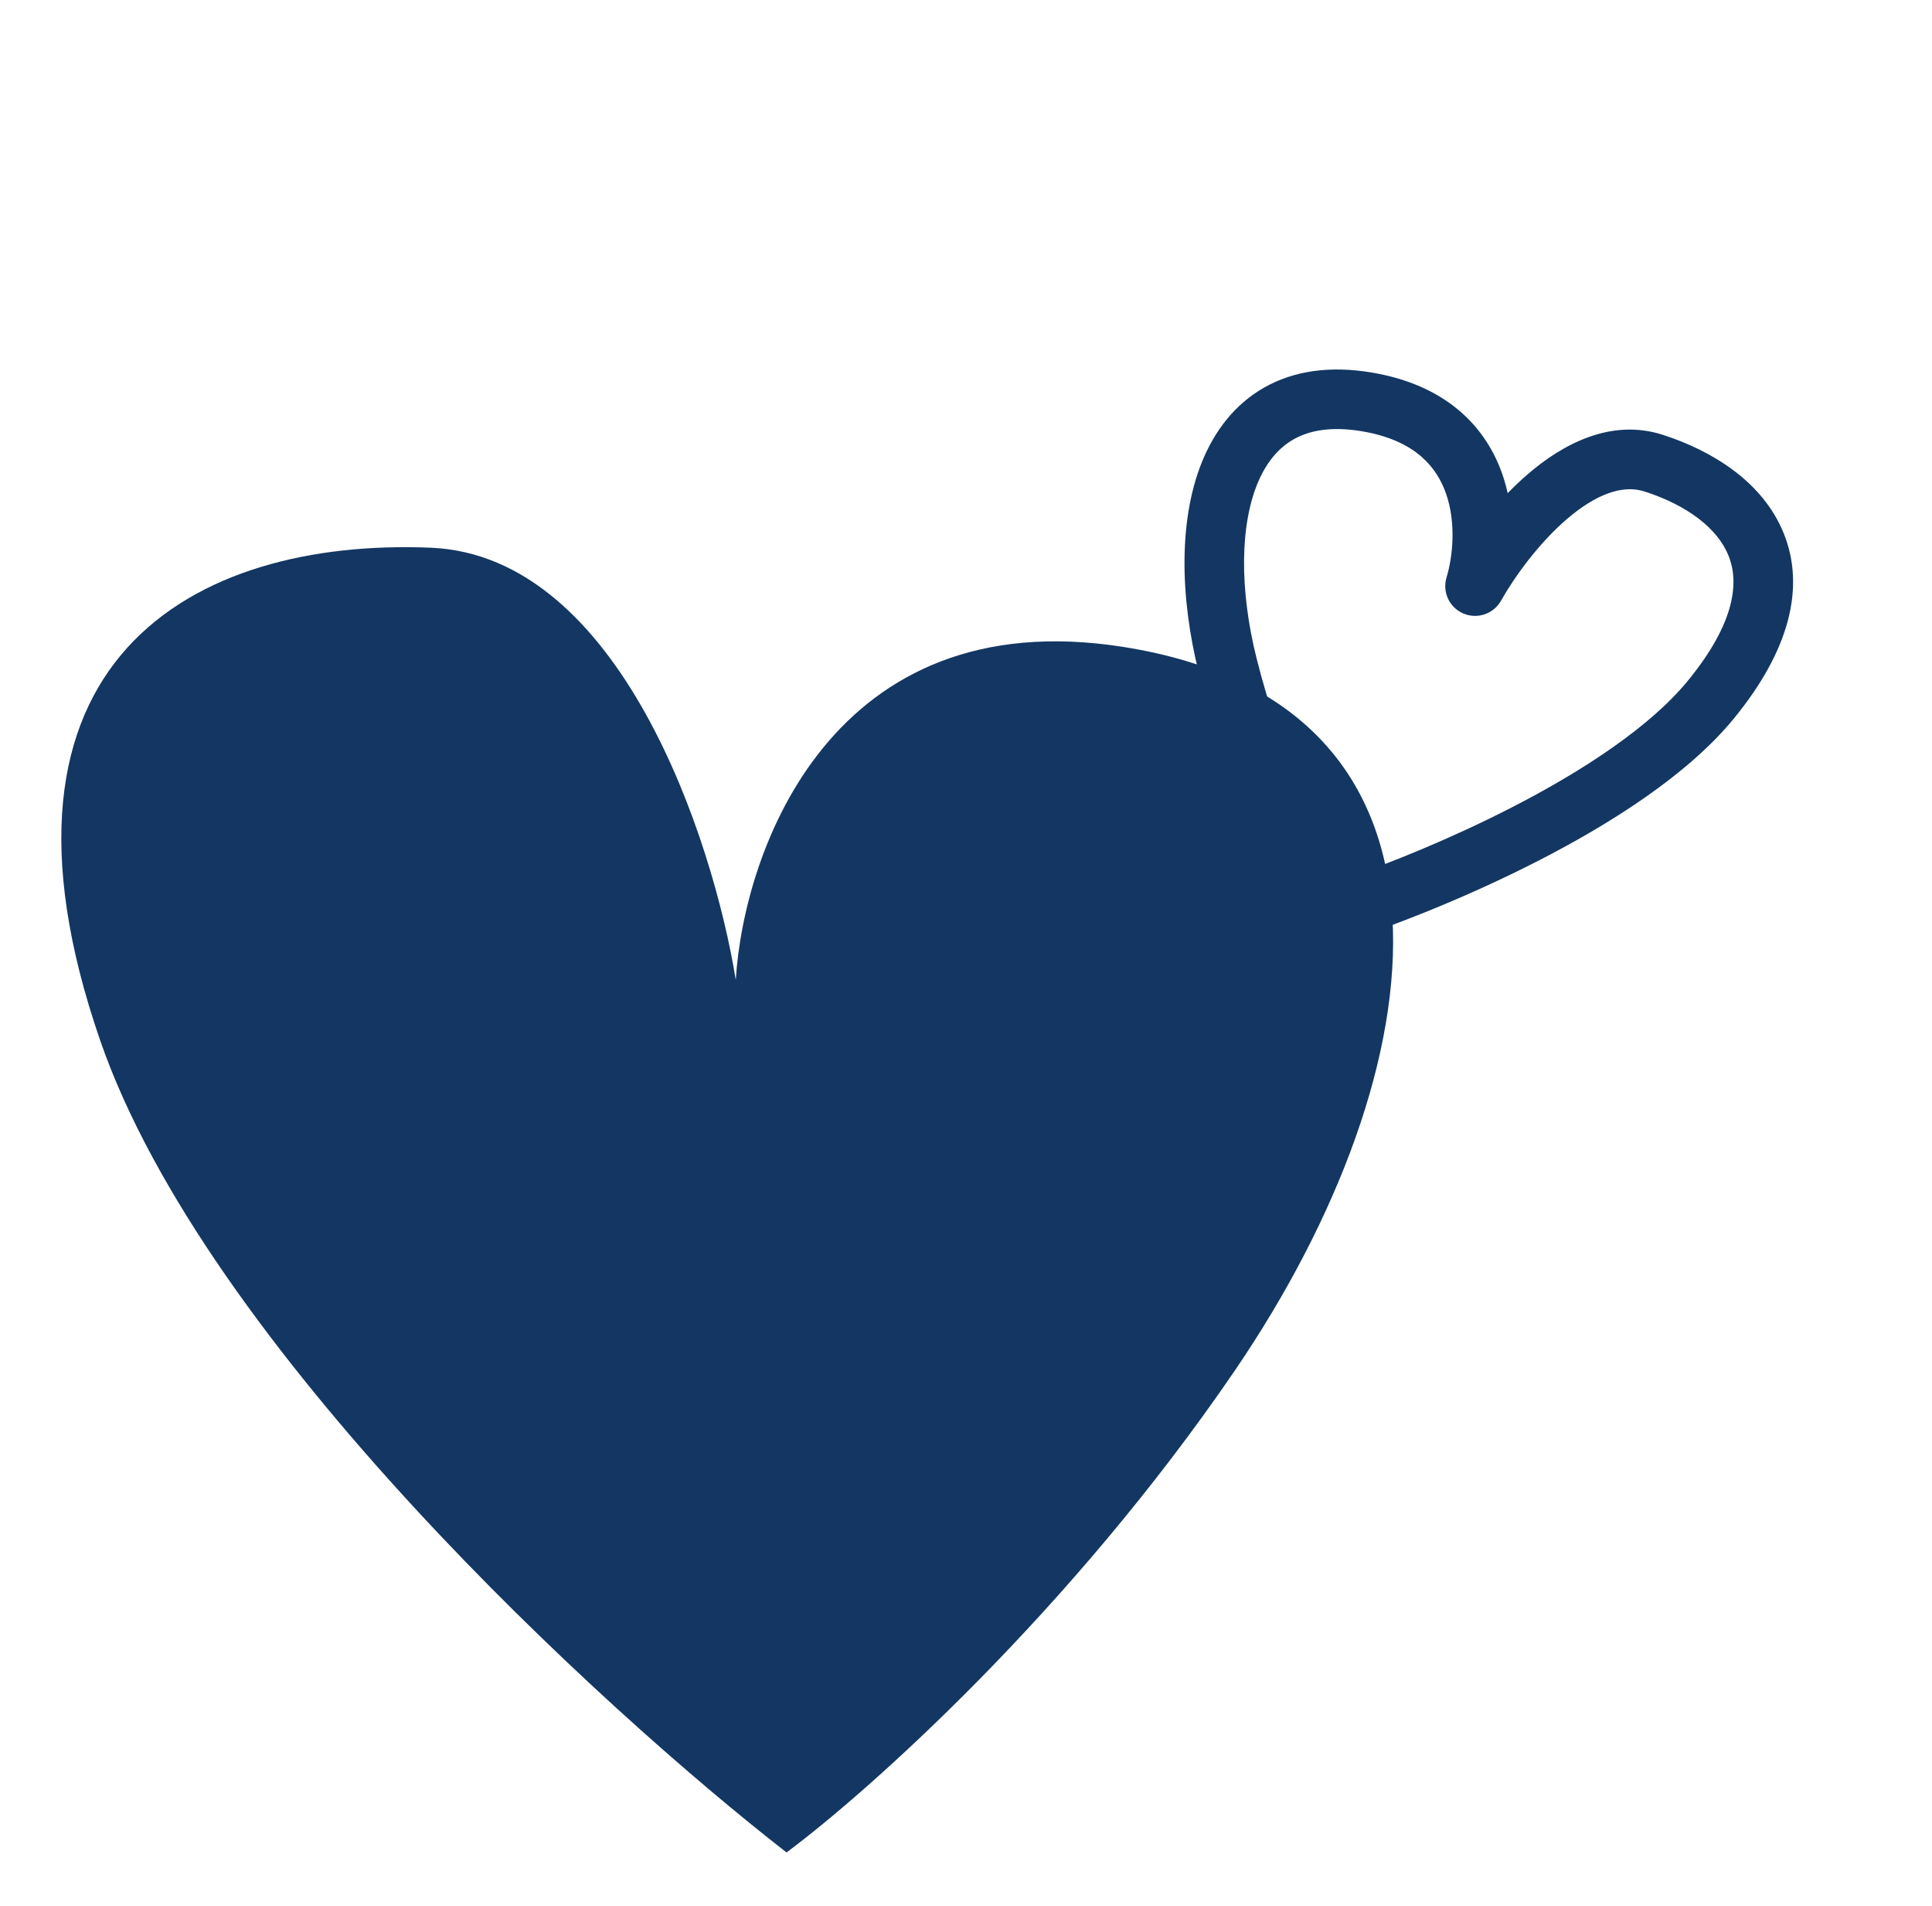 <svg width="73" height="72" viewBox="0 0 73 72" fill="none" xmlns="http://www.w3.org/2000/svg">
<g clip-path="url(#clip0_1844_4676)">
<path fill-rule="evenodd" clip-rule="evenodd" d="M59.2 19.614C60.318 18.654 61.319 18.304 62.139 18.568C63.743 19.085 64.895 19.954 65.313 20.995C65.696 21.95 65.616 23.469 63.776 25.717C62.348 27.46 59.805 29.13 57.082 30.524C54.8 31.693 52.489 32.62 50.816 33.2C49.89 31.584 48.378 28.464 47.479 24.87C46.821 22.242 46.851 19.769 47.559 18.16C47.902 17.381 48.383 16.845 48.99 16.538C49.599 16.23 50.459 16.09 51.671 16.332C53.51 16.7 54.297 17.663 54.643 18.663C55.019 19.754 54.9 21.008 54.656 21.819C54.491 22.368 54.765 22.953 55.293 23.178C55.82 23.403 56.432 23.195 56.714 22.696C57.212 21.813 58.123 20.54 59.2 19.614ZM56.967 18.632C57.211 18.381 57.467 18.137 57.734 17.908C59.021 16.801 60.853 15.79 62.829 16.427C64.719 17.036 66.623 18.22 67.401 20.157C68.213 22.18 67.627 24.564 65.517 27.142C63.783 29.259 60.893 31.101 58.108 32.527C55.293 33.969 52.443 35.056 50.662 35.622C50.18 35.775 49.656 35.589 49.38 35.166C48.468 33.772 46.431 29.95 45.296 25.417C44.579 22.551 44.508 19.509 45.499 17.254C46.007 16.102 46.81 15.119 47.974 14.53C49.135 13.943 50.532 13.81 52.112 14.126C54.741 14.651 56.166 16.179 56.77 17.929C56.85 18.162 56.915 18.397 56.967 18.632Z" fill="#133762"/>
<path d="M3.786 39.309C7.762 50.813 22.731 64.552 29.719 69.984C32.771 67.718 40.433 60.905 46.66 51.775C54.443 40.362 56.155 26.595 42.429 24.438C31.449 22.713 28.102 32.107 27.801 37.02C26.941 31.701 23.432 20.989 16.273 20.692C7.324 20.321 -1.183 24.93 3.786 39.309Z" fill="#133762"/>
</g>
<defs>
<clipPath id="clip0_1844_4676">
<rect width="72" height="72" fill="white" transform="translate(0.5)"/>
</clipPath>
</defs>
</svg>
